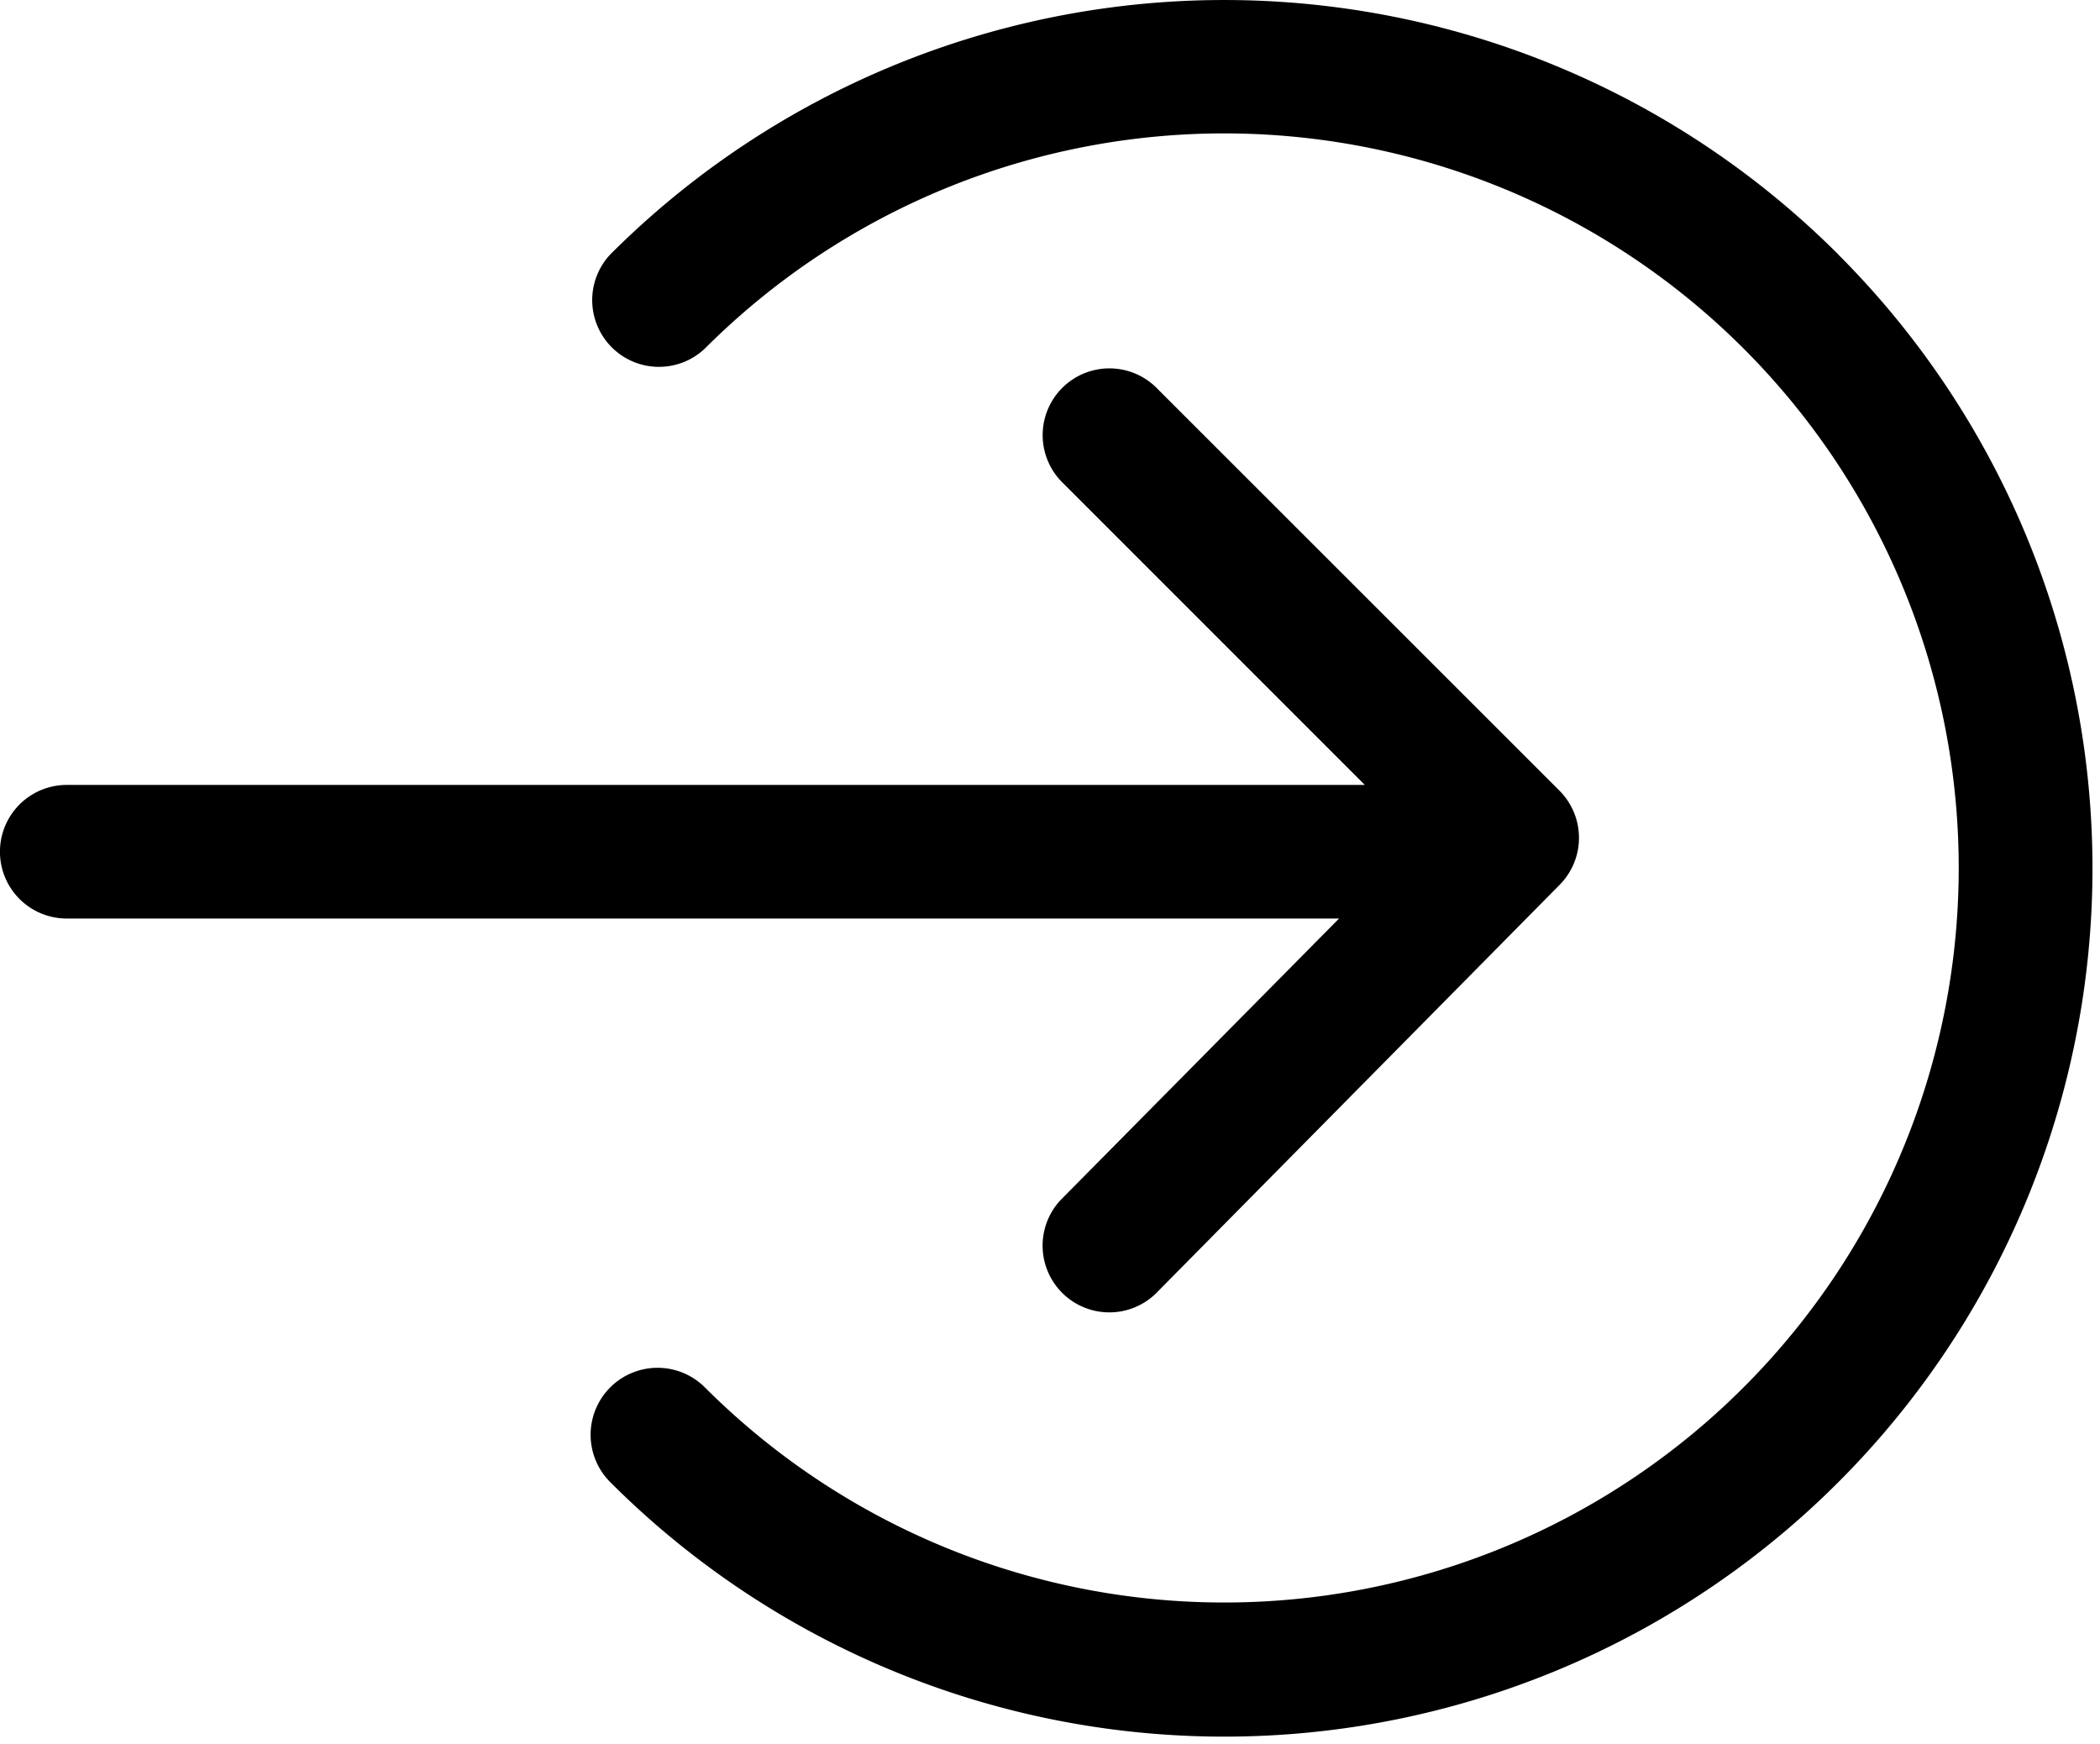 <svg xmlns="http://www.w3.org/2000/svg" xmlns:xlink="http://www.w3.org/1999/xlink" width="21.678" height="18.001" viewBox="0 0 21.678 18.001">
  <defs>
    <clipPath id="clip-path">
      <rect id="Rectangle_12966" data-name="Rectangle 12966" width="21.678" height="18.001"/>
    </clipPath>
  </defs>
  <g id="Group_9407" data-name="Group 9407" clip-path="url(#clip-path)">
    <path id="Path_51848" data-name="Path 51848" d="M13.823,9.482H.689a.689.689,0,0,1,0-1.379h13.4L10.951,4.965a.689.689,0,0,1,.975-.973L16.1,8.164a.689.689,0,0,1,0,.97l-4.173,4.223a.689.689,0,0,1-.978-.97Zm5.152-6.856a8.962,8.962,0,0,0-12.674,0,.689.689,0,0,0,.975.973,7.582,7.582,0,1,1,0,10.722A.689.689,0,0,0,6.3,15.3,8.961,8.961,0,1,0,18.977,2.629Z" transform="translate(0 -0.001)"/>
  </g>
</svg>

